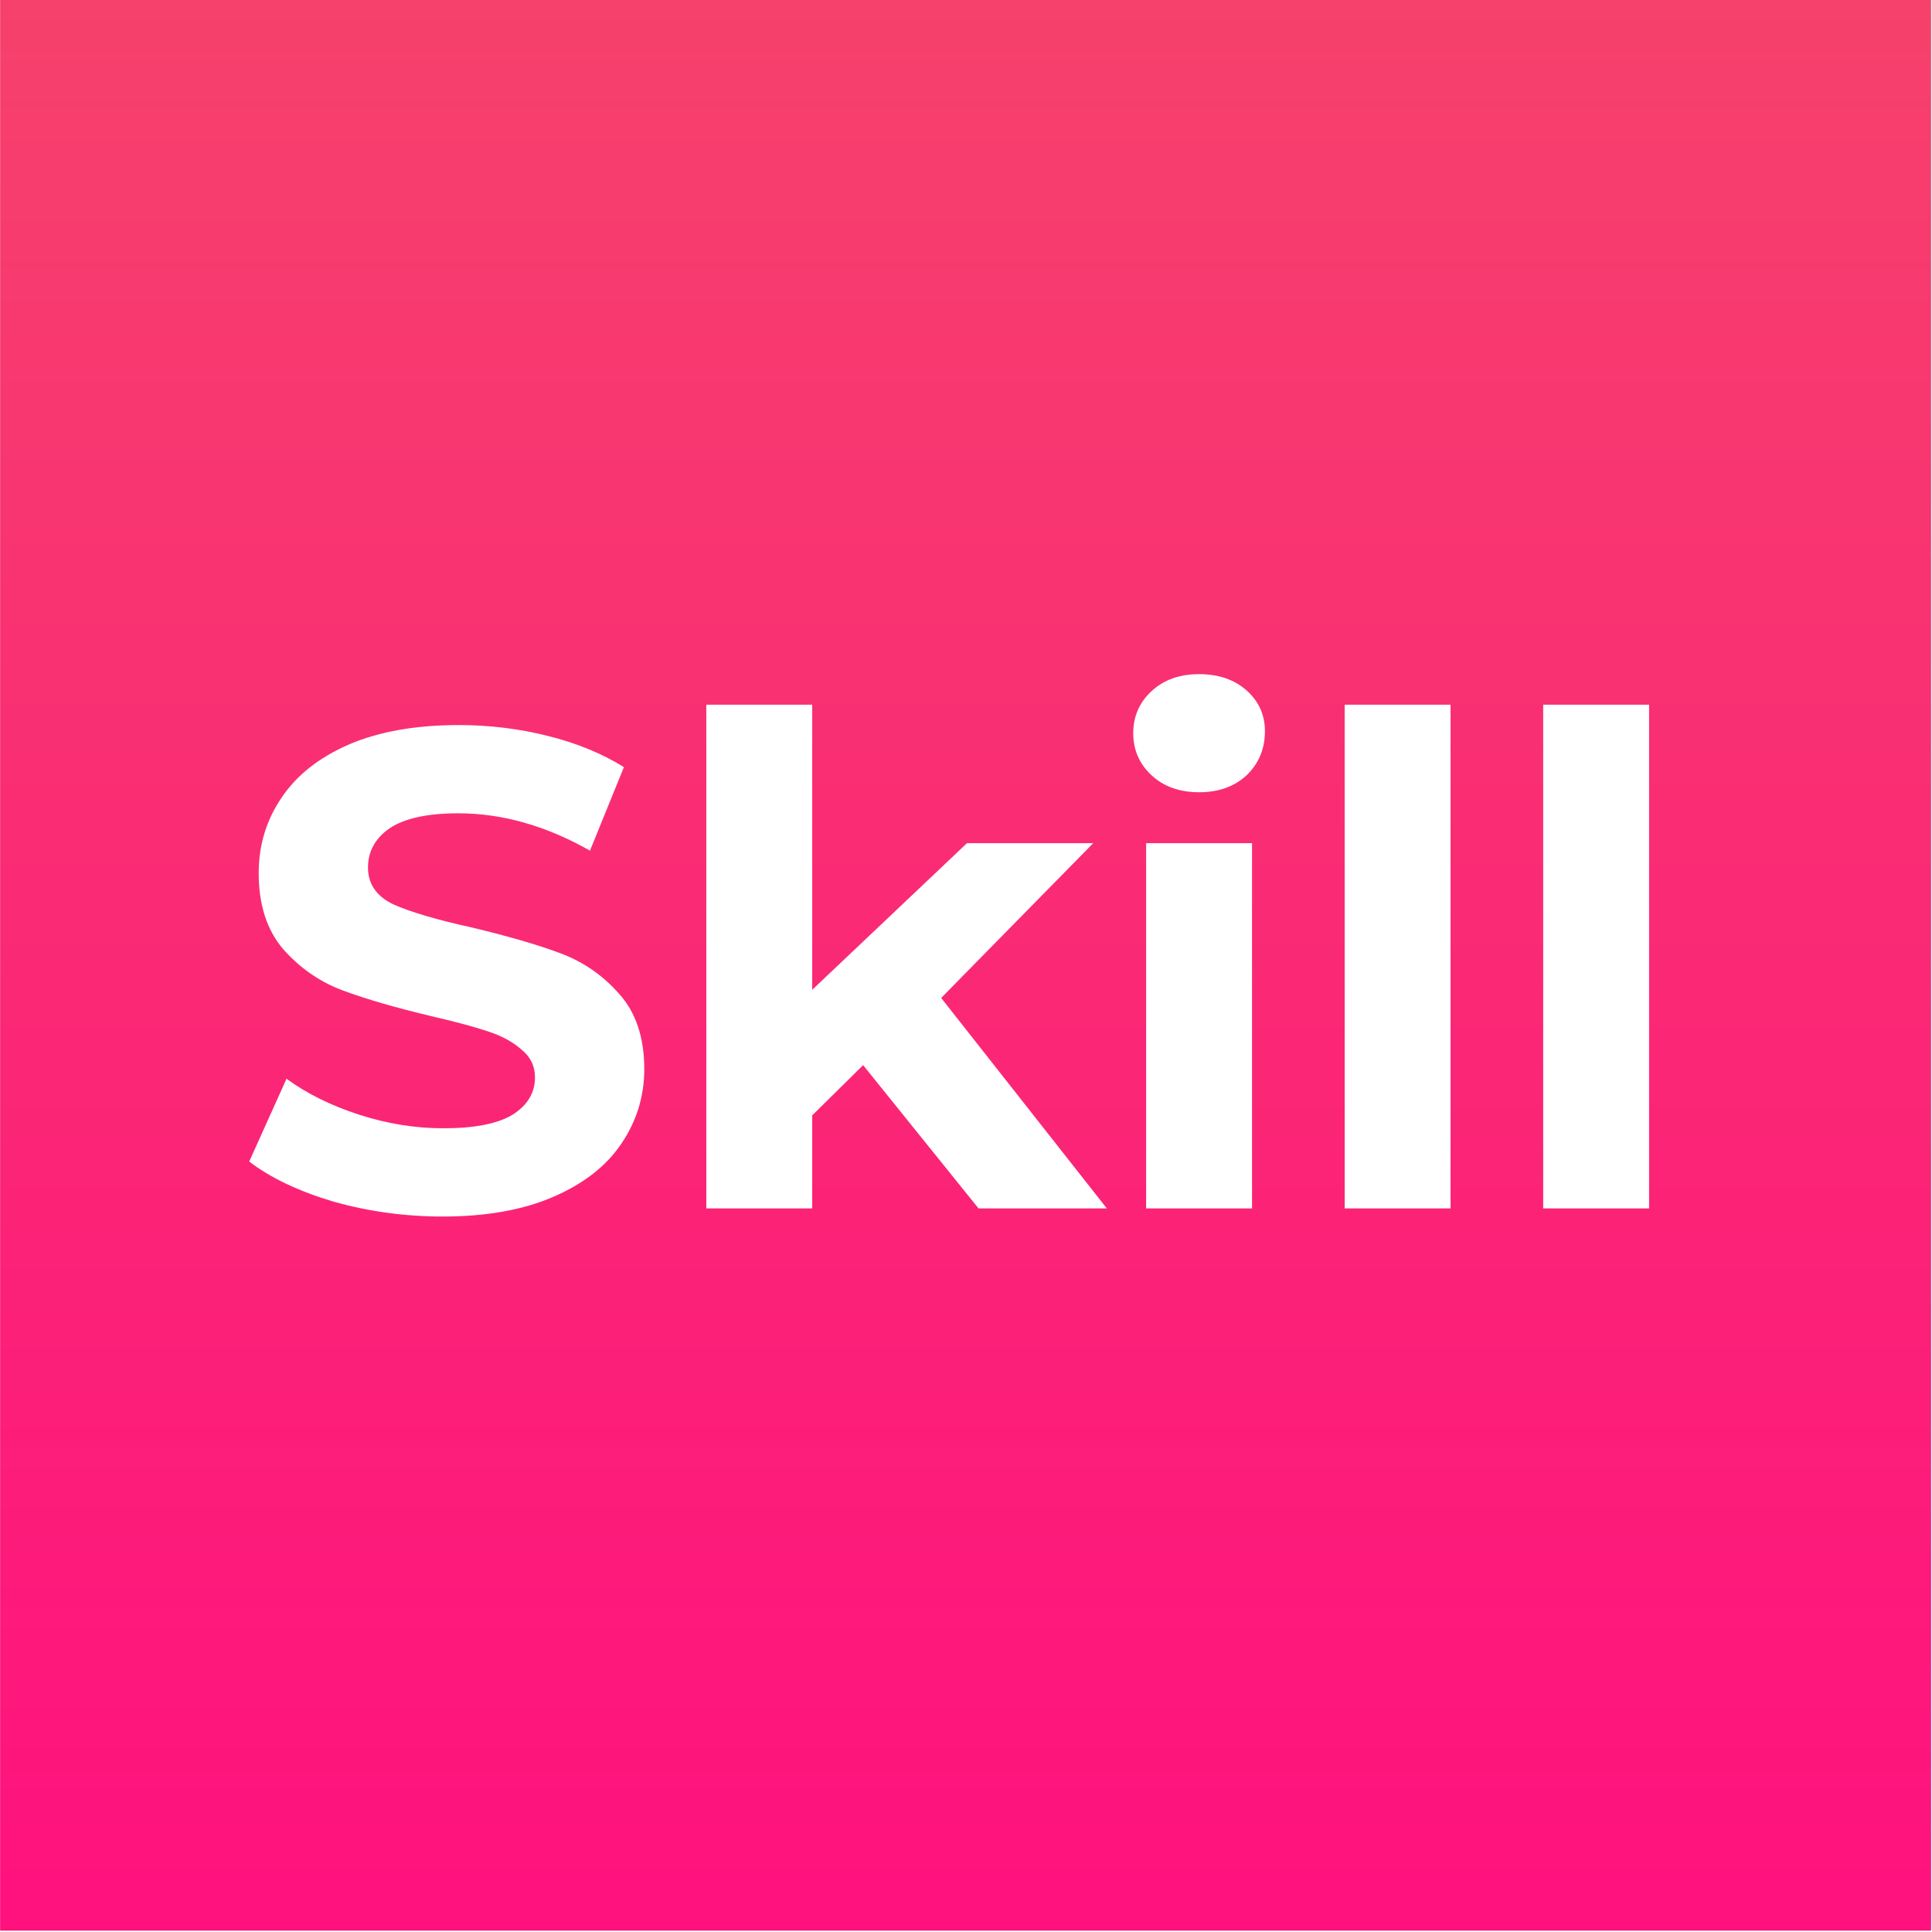 <?xml version="1.0" encoding="UTF-8"?> <svg xmlns="http://www.w3.org/2000/svg" viewBox="0 0 500 500"><defs><clipPath id="clip0_29_82"><rect width="1024" height="1024" fill="white"></rect></clipPath><linearGradient id="paint0_linear_29_82" x1="512" y1="0" x2="512" y2="1024" gradientUnits="userSpaceOnUse"><stop stop-color="#E8EBEE"></stop><stop offset="1" stop-color="#CED3DB"></stop></linearGradient><filter id="filter0_di_29_82" x="72" y="72" width="880" height="880" filterUnits="userSpaceOnUse" color-interpolation-filters="sRGB"><feFlood flood-opacity="0" result="BackgroundImageFix"></feFlood><feColorMatrix in="SourceAlpha" type="matrix" values="0 0 0 0 0 0 0 0 0 0 0 0 0 0 0 0 0 0 127 0" result="hardAlpha"></feColorMatrix><feOffset></feOffset><feGaussianBlur stdDeviation="5"></feGaussianBlur><feColorMatrix type="matrix" values="0 0 0 0 0 0 0 0 0 0 0 0 0 0 0 0 0 0 0.1 0"></feColorMatrix><feBlend mode="normal" in2="BackgroundImageFix" result="effect1_dropShadow_29_82"></feBlend><feBlend mode="normal" in="SourceGraphic" in2="effect1_dropShadow_29_82" result="shape"></feBlend><feColorMatrix in="SourceAlpha" type="matrix" values="0 0 0 0 0 0 0 0 0 0 0 0 0 0 0 0 0 0 127 0" result="hardAlpha"></feColorMatrix><feOffset></feOffset><feGaussianBlur stdDeviation="5"></feGaussianBlur><feComposite in2="hardAlpha" operator="arithmetic" k2="-1" k3="1"></feComposite><feColorMatrix type="matrix" values="0 0 0 0 1 0 0 0 0 1 0 0 0 0 1 0 0 0 0.5 0"></feColorMatrix><feBlend mode="normal" in2="shape" result="effect2_innerShadow_29_82"></feBlend></filter><linearGradient id="paint1_linear_29_82" x1="512" y1="81.026" x2="512" y2="942" gradientUnits="userSpaceOnUse"><stop stop-color="#F5F5F6"></stop><stop offset="1" stop-color="#EEEEF1"></stop></linearGradient><filter id="filter1_d_29_82" x="236.171" y="240.171" width="551.658" height="551.658" filterUnits="userSpaceOnUse" color-interpolation-filters="sRGB"><feFlood flood-opacity="0" result="BackgroundImageFix"></feFlood><feColorMatrix in="SourceAlpha" type="matrix" values="0 0 0 0 0 0 0 0 0 0 0 0 0 0 0 0 0 0 127 0" result="hardAlpha"></feColorMatrix><feOffset dy="4"></feOffset><feGaussianBlur stdDeviation="12"></feGaussianBlur><feColorMatrix type="matrix" values="0 0 0 0 0.144 0 0 0 0 0.036 0 0 0 0 0.229 0 0 0 0.3 0"></feColorMatrix><feBlend mode="normal" in2="BackgroundImageFix" result="effect1_dropShadow_29_82"></feBlend><feBlend mode="normal" in="SourceGraphic" in2="effect1_dropShadow_29_82" result="shape"></feBlend></filter><filter id="filter2_ddi_29_82" x="240.233" y="234.233" width="543.533" height="553.533" filterUnits="userSpaceOnUse" color-interpolation-filters="sRGB"><feFlood flood-opacity="0" result="BackgroundImageFix"></feFlood><feColorMatrix in="SourceAlpha" type="matrix" values="0 0 0 0 0 0 0 0 0 0 0 0 0 0 0 0 0 0 127 0" result="hardAlpha"></feColorMatrix><feOffset dy="-6"></feOffset><feGaussianBlur stdDeviation="10"></feGaussianBlur><feColorMatrix type="matrix" values="0 0 0 0 1 0 0 0 0 1 0 0 0 0 1 0 0 0 0.3 0"></feColorMatrix><feBlend mode="normal" in2="BackgroundImageFix" result="effect1_dropShadow_29_82"></feBlend><feColorMatrix in="SourceAlpha" type="matrix" values="0 0 0 0 0 0 0 0 0 0 0 0 0 0 0 0 0 0 127 0" result="hardAlpha"></feColorMatrix><feOffset dy="4"></feOffset><feGaussianBlur stdDeviation="10"></feGaussianBlur><feColorMatrix type="matrix" values="0 0 0 0 0 0 0 0 0 0 0 0 0 0 0 0 0 0 0.3 0"></feColorMatrix><feBlend mode="normal" in2="effect1_dropShadow_29_82" result="effect2_dropShadow_29_82"></feBlend><feBlend mode="normal" in="SourceGraphic" in2="effect2_dropShadow_29_82" result="shape"></feBlend><feColorMatrix in="SourceAlpha" type="matrix" values="0 0 0 0 0 0 0 0 0 0 0 0 0 0 0 0 0 0 127 0" result="hardAlpha"></feColorMatrix><feOffset></feOffset><feGaussianBlur stdDeviation="10"></feGaussianBlur><feComposite in2="hardAlpha" operator="arithmetic" k2="-1" k3="1"></feComposite><feColorMatrix type="matrix" values="0 0 0 0 0.07 0 0 0 0 0.003 0 0 0 0 0.214 0 0 0 0.5 0"></feColorMatrix><feBlend mode="normal" in2="shape" result="effect3_innerShadow_29_82"></feBlend></filter><linearGradient id="paint2_linear_29_82" x1="390.256" y1="299.191" x2="670.754" y2="701.921" gradientUnits="userSpaceOnUse"><stop stop-color="#9444FB"></stop><stop offset="1" stop-color="#4D08A4"></stop></linearGradient><linearGradient id="paint3_linear_29_82" x1="649.814" y1="728.217" x2="540.732" y2="560.698" gradientUnits="userSpaceOnUse"><stop stop-opacity="0.19"></stop><stop offset="1" stop-opacity="0"></stop></linearGradient><filter id="filter3_i_29_82" x="260.171" y="260.171" width="503.658" height="511.658" filterUnits="userSpaceOnUse" color-interpolation-filters="sRGB"><feFlood flood-opacity="0" result="BackgroundImageFix"></feFlood><feBlend mode="normal" in="SourceGraphic" in2="BackgroundImageFix" result="shape"></feBlend><feColorMatrix in="SourceAlpha" type="matrix" values="0 0 0 0 0 0 0 0 0 0 0 0 0 0 0 0 0 0 127 0" result="hardAlpha"></feColorMatrix><feOffset dy="10"></feOffset><feGaussianBlur stdDeviation="4"></feGaussianBlur><feComposite in2="hardAlpha" operator="arithmetic" k2="-1" k3="1"></feComposite><feColorMatrix type="matrix" values="0 0 0 0 1 0 0 0 0 1 0 0 0 0 1 0 0 0 1 0"></feColorMatrix><feBlend mode="normal" in2="shape" result="effect1_innerShadow_29_82"></feBlend></filter><linearGradient id="paint4_linear_29_82" x1="390.256" y1="299.191" x2="670.754" y2="701.921" gradientUnits="userSpaceOnUse"><stop stop-color="#40E6DA"></stop><stop offset="1" stop-color="#23D8CD" stop-opacity="0"></stop></linearGradient><filter id="filter4_i_29_82" x="260.171" y="250.171" width="503.658" height="513.658" filterUnits="userSpaceOnUse" color-interpolation-filters="sRGB"><feFlood flood-opacity="0" result="BackgroundImageFix"></feFlood><feBlend mode="normal" in="SourceGraphic" in2="BackgroundImageFix" result="shape"></feBlend><feColorMatrix in="SourceAlpha" type="matrix" values="0 0 0 0 0 0 0 0 0 0 0 0 0 0 0 0 0 0 127 0" result="hardAlpha"></feColorMatrix><feOffset dy="-10"></feOffset><feGaussianBlur stdDeviation="5"></feGaussianBlur><feComposite in2="hardAlpha" operator="arithmetic" k2="-1" k3="1"></feComposite><feColorMatrix type="matrix" values="0 0 0 0 0 0 0 0 0 0 0 0 0 0 0 0 0 0 0.15 0"></feColorMatrix><feBlend mode="normal" in2="shape" result="effect1_innerShadow_29_82"></feBlend></filter><linearGradient id="paint5_linear_29_82" x1="390.256" y1="299.191" x2="670.754" y2="701.921" gradientUnits="userSpaceOnUse"><stop stop-color="#9444FB" stop-opacity="0"></stop><stop offset="1" stop-color="#4D08A4"></stop></linearGradient><linearGradient id="paint6_linear_29_82" x1="0" y1="0" x2="0" y2="1024" gradientUnits="userSpaceOnUse"><stop stop-color="#F6416C"></stop><stop offset="1" stop-color="#FF117E"></stop></linearGradient></defs><g clip-path="url(#clip0_29_82)" transform="matrix(0.488, 0, 0, 0.488, 0.038, -0.08)" style=""><rect width="1024" height="1024" fill="white"></rect><rect width="1024" height="1024" fill="#F18D8D"></rect><rect width="1024" height="1024" fill="url(#paint0_linear_29_82)"></rect><g opacity="0.4"><mask id="mask0_29_82" style="mask-type:luminance" maskUnits="userSpaceOnUse" x="0" y="0" width="1024" height="1024"><rect width="1024" height="1024" fill="white"></rect></mask><g mask="url(#mask0_29_82)"><path opacity="0.5" fill-rule="evenodd" clip-rule="evenodd" d="M706.163 908.556C749.419 887.291 788.706 859.182 822.601 825.612L950.618 953.629H706.163V908.556ZM514.163 953.629V953.578C581.303 953.254 644.954 937.894 701.897 910.655V953.629H514.163ZM322.163 953.629V910.655C379.106 937.894 442.756 953.254 509.897 953.578V953.629H322.163ZM73.451 953.629L201.459 825.612C235.354 859.182 274.65 887.291 317.897 908.556V953.629H73.451ZM115.503 706.162C136.768 749.418 164.877 788.705 198.447 822.6L70.43 950.617V706.162H115.503ZM70.43 514.162H70.481C70.805 581.311 86.165 644.953 113.404 701.896H70.43V514.162ZM70.43 322.162H113.404C86.165 379.105 70.805 442.755 70.481 509.896H70.43V322.162ZM70.43 73.45L198.447 201.458C164.877 235.353 136.768 274.649 115.503 317.896H70.43V73.45ZM317.897 115.502C274.65 136.767 235.354 164.876 201.459 198.446L73.451 70.429H317.897V115.502ZM509.897 70.429V70.48C442.756 70.805 379.106 86.173 322.163 113.403V70.429H509.897ZM701.897 70.429V113.403C644.954 86.173 581.303 70.805 514.163 70.48V70.429H701.897ZM950.618 70.429L822.601 198.446C788.706 164.876 749.419 136.767 706.163 115.502V70.429H950.618ZM908.557 317.896C887.3 274.649 859.191 235.353 825.621 201.458L953.63 73.45V317.896H908.557ZM953.63 509.896H953.579C953.263 442.755 937.894 379.105 910.665 322.162H953.63V509.896ZM953.63 701.896H910.665C937.894 644.953 953.263 581.311 953.579 514.162H953.63V701.896ZM709.184 706.162H903.761C882.829 748.249 855.351 786.512 822.601 819.579L709.184 706.162ZM706.163 709.175L819.588 822.6C786.513 855.351 748.25 882.819 706.163 903.76V709.175ZM514.163 787.178C586.893 786.615 652.949 757.695 701.897 710.958V905.953C645.047 933.465 581.372 948.987 514.163 949.311V787.178ZM322.163 710.958C371.11 757.695 437.167 786.615 509.897 787.178V949.311C442.688 948.987 379.012 933.465 322.163 905.953V710.958ZM317.897 709.183V903.76C275.819 882.819 237.547 855.351 204.48 822.6L317.897 709.183ZM314.884 706.162L201.459 819.579C168.708 786.512 141.239 748.249 120.299 706.162H314.884ZM236.881 514.162C237.444 586.892 266.364 652.949 313.101 701.896H118.106C90.594 645.047 75.072 581.371 74.748 514.162H236.881ZM313.101 322.162C266.364 371.11 237.444 437.166 236.881 509.896H74.748C75.072 442.687 90.594 379.011 118.114 322.162H313.101ZM314.884 317.896H120.299C141.239 275.818 168.708 237.546 201.459 204.479L314.884 317.896ZM317.897 314.875L204.48 201.458C237.547 168.707 275.819 141.239 317.897 120.298V314.875ZM509.897 236.88C437.167 237.443 371.11 266.363 322.163 313.1V118.113C379.012 90.593 442.688 75.071 509.897 74.747V236.88ZM701.897 313.1C652.949 266.363 586.893 237.443 514.163 236.88V74.747C581.372 75.071 645.047 90.593 701.897 118.113V313.1ZM706.163 314.883V120.298C748.25 141.239 786.513 168.707 819.588 201.458L706.163 314.883ZM709.184 317.896L822.601 204.479C855.351 237.546 882.82 275.818 903.761 317.896H709.184ZM787.179 509.896C786.624 437.166 757.696 371.11 710.959 322.162H905.954C933.466 379.011 948.988 442.687 949.312 509.896H787.179ZM787.179 514.162H949.312C948.988 581.371 933.466 645.047 905.954 701.896H710.959C757.696 652.949 786.624 586.892 787.179 514.162ZM514.163 706.162H700.745C652.395 753.181 586.637 782.348 514.163 782.911V706.162ZM509.897 706.162V782.911C437.423 782.348 371.665 753.181 323.315 706.162H509.897ZM317.897 514.162V700.744C270.886 652.394 241.719 586.636 241.148 514.162H317.897ZM317.897 509.896H241.148C241.719 437.422 270.886 371.664 317.897 323.314V509.896ZM509.897 317.896H323.315C371.665 270.886 437.423 241.719 509.897 241.147V317.896ZM514.163 317.896V241.147C586.637 241.719 652.395 270.886 700.745 317.896H514.163ZM706.163 509.896V323.314C753.182 371.664 782.349 437.422 782.912 509.896H706.163ZM706.163 514.162H782.912C782.349 586.636 753.182 652.394 706.163 700.752V514.162ZM514.163 517.175L698.884 701.896H514.163V517.175ZM509.897 517.183V701.896H325.184L509.897 517.183ZM506.884 514.162L322.163 698.883V514.162H506.884ZM506.884 509.896H322.163V325.175L506.884 509.896ZM509.897 506.875L325.184 322.162H509.897V506.875ZM514.163 506.883V322.162H698.884L514.163 506.883ZM701.897 514.162V698.875L517.184 514.162H701.897ZM517.184 509.896L701.897 325.183V509.896H517.184ZM953.63 950.617L825.621 822.6C859.191 788.705 887.3 749.418 908.557 706.162H953.63V950.617ZM1035.58 1032.56L960.917 957.896H1026.16V953.629H957.897V706.162H1026.16V701.896H957.897V514.162H1026.16V509.896H957.897V322.162H1026.16V317.896H957.897V70.429H1026.16V66.162H960.917L1027.05 0.029L1024.03 -2.983L957.897 63.15V-2.104H953.63V66.162H706.163V-2.104H701.897V66.162H514.163V-2.104H509.897V66.162H322.163V-2.104H317.897V66.162H70.43V-2.104H66.163V63.15L0.03 -2.983L-2.991 0.029L63.151 66.162H-2.103V70.429H66.163V317.896H-2.103V322.162H66.163V509.896H-2.103V514.162H66.163V701.896H-2.103V706.162H66.163V953.629H-2.103V957.896H63.151L-2.991 1024.03L0.03 1027.05L66.163 960.916V1026.16H70.43V957.896H317.897V1026.16H322.163V957.896H509.897V1026.16H514.163V957.896H701.897V1026.16H706.163V957.896H953.63V1026.16H957.897V960.916L1032.56 1035.58L1035.58 1032.56Z" fill="white"></path></g></g><g opacity="0.4"><rect opacity="0.72" x="173" y="45" width="680" height="936" rx="71" stroke="white" stroke-width="2"></rect><rect opacity="0.72" x="109" y="109" width="808" height="808" rx="71" stroke="white" stroke-width="2"></rect><rect opacity="0.72" x="45" y="173" width="936" height="680" rx="71" stroke="white" stroke-width="2"></rect><path d="M981 513C981 771.469 771.469 981 513 981C254.531 981 45 771.469 45 513C45 254.531 254.531 45 513 45C771.469 45 981 254.531 981 513Z" stroke="white" stroke-width="2"></path><path d="M723 513C723 628.98 628.98 723 513 723C397.02 723 303 628.98 303 513C303 397.02 397.02 303 513 303C628.98 303 723 397.02 723 513Z" stroke="white" stroke-width="2"></path><rect x="365" y="365" width="296" height="296" stroke="white" stroke-width="2"></rect><path d="M365 1V1025" stroke="white" stroke-width="2" stroke-linecap="square"></path><path d="M513 0V1024" stroke="white" stroke-width="2" stroke-linecap="square"></path><path d="M661 0V1024" stroke="white" stroke-width="2" stroke-linecap="square"></path><path d="M1025 365H1" stroke="white" stroke-width="2" stroke-linecap="square"></path><path d="M1024 513H0" stroke="white" stroke-width="2" stroke-linecap="square"></path><path d="M1025 661H1" stroke="white" stroke-width="2" stroke-linecap="square"></path><path d="M1 1L1025 1025" stroke="white" stroke-width="2" stroke-linecap="square"></path><path d="M1025 1L1 1025" stroke="white" stroke-width="2" stroke-linecap="square"></path></g><g filter="url(#filter0_di_29_82)"><circle cx="512" cy="512" r="430" fill="url(#paint1_linear_29_82)"></circle></g><g filter="url(#filter1_d_29_82)"><g filter="url(#filter2_ddi_29_82)"><circle cx="512" cy="512" r="251.767" fill="url(#paint2_linear_29_82)"></circle><circle cx="512" cy="512" r="251.767" fill="url(#paint3_linear_29_82)"></circle></g><g style="mix-blend-mode:lighten" filter="url(#filter3_i_29_82)"><circle cx="512" cy="512" r="251.767" transform="rotate(-15 512 512)" fill="url(#paint4_linear_29_82)"></circle></g><g style="mix-blend-mode:darken" filter="url(#filter4_i_29_82)"><circle cx="512" cy="512" r="251.767" transform="rotate(-15 512 512)" fill="url(#paint5_linear_29_82)"></circle></g></g><rect width="1024" height="1024" fill="url(#paint6_linear_29_82)"></rect><path d="M234.68 645.32C214.76 645.32 195.44 642.68 176.72 637.4C158.24 631.88 143.36 624.8 132.08 616.16L151.88 572.24C162.68 580.16 175.52 586.52 190.4 591.32C205.28 596.12 220.16 598.52 235.04 598.52C251.6 598.52 263.84 596.12 271.76 591.32C279.68 586.28 283.64 579.68 283.64 571.52C283.64 565.52 281.24 560.6 276.44 556.76C271.88 552.68 265.88 549.44 258.44 547.04C251.24 544.64 241.4 542 228.92 539.12C209.72 534.56 194 530 181.76 525.44C169.52 520.88 158.96 513.56 150.08 503.48C141.44 493.4 137.12 479.96 137.12 463.16C137.12 448.52 141.08 435.32 149 423.56C156.92 411.56 168.8 402.08 184.64 395.12C200.72 388.16 220.28 384.68 243.32 384.68C259.4 384.68 275.12 386.6 290.48 390.44C305.84 394.28 319.28 399.8 330.8 407L312.8 451.28C289.52 438.08 266.24 431.48 242.96 431.48C226.64 431.48 214.52 434.12 206.6 439.4C198.92 444.68 195.08 451.64 195.08 460.28C195.08 468.92 199.52 475.4 208.4 479.72C217.52 483.8 231.32 487.88 249.8 491.96C269 496.52 284.72 501.08 296.96 505.64C309.2 510.2 319.64 517.4 328.28 527.24C337.16 537.08 341.6 550.4 341.6 567.2C341.6 581.6 337.52 594.8 329.36 606.8C321.44 618.56 309.44 627.92 293.36 634.88C277.28 641.84 257.72 645.32 234.68 645.32ZM457.653 565.04L430.653 591.68V641H374.493V373.88H430.653V525.08L512.733 447.32H579.693L499.053 529.4L586.893 641H518.853L457.653 565.04ZM607.746 447.32H663.906V641H607.746V447.32ZM635.826 420.32C625.506 420.32 617.106 417.32 610.626 411.32C604.146 405.32 600.906 397.88 600.906 389C600.906 380.12 604.146 372.68 610.626 366.68C617.106 360.68 625.506 357.68 635.826 357.68C646.146 357.68 654.546 360.56 661.026 366.32C667.506 372.08 670.746 379.28 670.746 387.92C670.746 397.28 667.506 405.08 661.026 411.32C654.546 417.32 646.146 420.32 635.826 420.32ZM713.031 373.88H769.191V641H713.031V373.88ZM818.315 373.88H874.475V641H818.315V373.88Z" fill="white"></path></g></svg> 